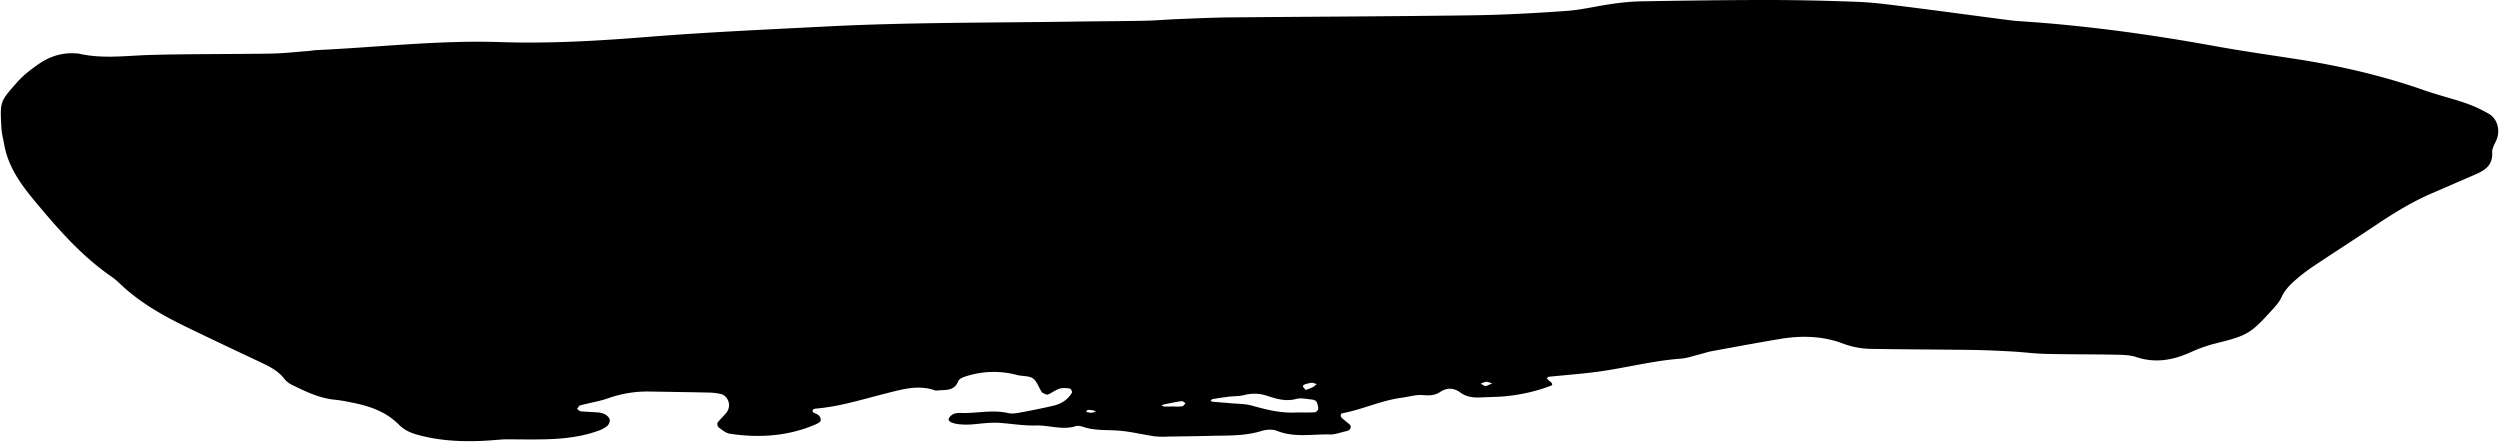 <?xml version="1.0" encoding="UTF-8"?><svg xmlns="http://www.w3.org/2000/svg" xmlns:xlink="http://www.w3.org/1999/xlink" height="330.1" preserveAspectRatio="xMidYMid meet" version="1.0" viewBox="-0.6 0.0 1868.4 330.1" width="1868.4" zoomAndPan="magnify"><g data-name="Layer 2"><g data-name="Layer 1" id="change1_1"><path d="M376.38,328.33c-7,.49-12.27,1-17.59,1.21-14,.52-27.87-.06-41.69-3.2-7.34-1.67-14.08-3.4-19.53-8.92-9.77-9.9-22.3-14.11-35.57-16.63a116.19,116.19,0,0,0-11.83-2c-11.58-1-21.79-5.9-32-10.89a17.77,17.77,0,0,1-6.24-4.73c-4.66-6.12-11.19-9.29-17.83-12.44C176.07,262.22,158,253.73,140,245c-18.64-9-36.65-19.07-51.69-33.68a49.28,49.28,0,0,0-6.21-5c-22.69-15.79-40.53-36.53-57.94-57.56C14.43,137,5.58,124.26,2.66,108.64,1.8,104.06.65,99.49.4,94.87c-1-19.3-.95-19,12.29-33.93,4.36-4.93,9.83-9,15.26-12.83,8.37-5.89,17.76-9,28.21-8.19a14.57,14.57,0,0,1,2,.14c17.81,4.12,35.71,1.52,53.63,1,30-.8,60-.54,89.94-1,9.3-.15,18.59-1.23,27.87-1.92,2-.15,4-.59,6-.68,45.9-2.07,91.66-7.54,137.7-6,37.37,1.24,74.65-1,111.8-4,43.84-3.48,87.72-5.4,131.61-7.66,60.59-3.12,121.22-2.72,181.84-3.61,18.66-.28,37.32-.32,56-.68,8.65-.17,17.29-.94,25.94-1.28,12.65-.49,25.3-1.1,38-1.22,60.63-.57,121.28-.74,181.91-1.58,23.3-.32,46.61-1.63,69.85-3.28,11.25-.8,22.34-3.6,33.55-5.17A180.1,180.1,0,0,1,1225.5,1c31.32-.52,62.64-1,94-1,22.64,0,45.3.52,67.94,1.37,11.29.42,22.56,1.89,33.79,3.29,24.44,3.05,48.85,6.38,73.28,9.57,4.62.6,9.24,1.27,13.89,1.57,49.24,3.18,98,9.88,146.54,18.69,19.65,3.57,39.44,6.39,59.18,9.42,33,5.06,65.39,12.44,96.94,23.52,10,3.53,20.47,6,30.53,9.47a99.72,99.72,0,0,1,18,8.24c5.84,3.45,8.17,11,6.24,17.59-1.12,3.8-4.1,7.53-3.88,11.15.62,10.46-6.35,13.82-13.93,17.1-10.37,4.5-20.73,9-31.13,13.5-14.76,6.33-28.34,14.7-41.65,23.6-14.94,10-30.06,19.7-45,29.64a137.55,137.55,0,0,0-12.88,9.47c-5.06,4.28-10,8.61-12.89,15-1.59,3.55-4.44,6.64-7.11,9.58-15.83,17.45-18.3,19-41.83,24.82a107.88,107.88,0,0,0-18.78,6.6c-13.06,5.93-26.47,8.44-40.74,3.68-4.91-1.64-10.46-1.69-15.73-1.79-17.31-.34-34.64-.19-52-.6-8.63-.21-17.24-1.38-25.87-1.84-10-.54-20-1-29.93-1.12-24.64-.34-49.27-.38-73.9-.77a62.14,62.14,0,0,1-21.51-3.87c-15.29-5.85-31.2-6.23-47.18-3.58-17,2.83-34,6-51,9.11-3.26.6-6.42,1.72-9.64,2.51-4.53,1.12-9,2.77-13.63,3.11-21.31,1.57-42,7.15-63.09,9.91-11.86,1.54-23.82,2.42-35.73,3.65-.48.05-.9.73-1.35,1.12a14.44,14.44,0,0,0,2.44,2.44c1.44.89,2.14,2.52.94,3a131.29,131.29,0,0,1-36.9,8.2c-5.31.37-10.65.39-16,.67s-10.59-.33-15.18-3.7c-4.81-3.54-10.06-3.71-14.93-.43-4.21,2.83-8.34,2.74-13.19,2.37-5.15-.4-10.45,1.34-15.69,2-15.22,2-29.19,8.72-44.19,11.57-1.52.29-1.74,2.1-.64,3.37a37.61,37.61,0,0,0,3,2.55c1.37,1.29,3.74,2.66,3.76,4,0,3.34-3.36,3.42-5.74,4.06-3.21.85-6.52,2-9.76,1.88-13.2-.33-26.56,2.55-39.56-2.69-3.39-1.36-8.12-1-11.74.11-12.37,3.87-25,3.29-37.66,3.62-10.65.27-21.31.39-32,.54a64,64,0,0,1-10-.17c-9.18-1.32-18.28-3.67-27.5-4.31-8.62-.6-17.3.11-25.7-2.67-1.85-.62-4.14-1.17-5.87-.62-10,3.12-19.79-.78-29.71-.51-9.26.25-18.56-1.39-27.85-2a73.25,73.25,0,0,0-9.82.25c-4.64.3-9.26,1.07-13.9,1.1-9.53.07-15.11-2.11-13.43-4.85,3-4.94,8.14-3.71,12.44-3.81,10.6-.24,21.2-2.41,31.87.05,3.09.72,6.65,0,9.9-.62q11.79-2.14,23.48-4.81c6-1.38,11.07-4.44,14.23-9.91.33-.57-.85-2.9-1.53-3-2.54-.34-5.35-.68-7.71.06-3.09,1-5.76,3.16-8.79,4.4-.91.38-2.45-.58-3.62-1.11a3.74,3.74,0,0,1-1.34-1.44c-2.08-3.29-3.42-7.67-6.38-9.62s-7.71-1.4-11.55-2.4a67.61,67.61,0,0,0-39.36,1.31c-1.74.58-4.07,1.69-4.63,3.14-3.23,8.38-10.67,6.27-16.89,7.23-12.71-4.75-25-1-37.22,2.06C644.19,298.36,627,303.9,609,305.38c-1.76.15-2.85,1.1-2.07,2.44.56.95,2.27,1.16,3.35,1.88,2.88,1.89,3.36,5.08,1,6.23-.59.28-1.11.73-1.71,1-20.79,9.1-42.51,10.52-64.65,7.24-3-.45-5.83-2.89-8.47-4.78-.76-.55-1.24-2.87-.74-3.55,2-2.64,4.47-4.85,6.54-7.4,4.14-5.11,1.46-13-4.79-14.14a51.26,51.26,0,0,0-7.9-.91c-14.66-.31-29.32-.51-44-.77a88.54,88.54,0,0,0-31.4,4.93C447.3,300,440,301.05,432.93,303c-.94.25-1.55,1.74-2.32,2.65,1,.62,1.89,1.66,2.91,1.77,4,.4,8,.41,12,.77a15.22,15.22,0,0,1,5.78,1.3c1.59.87,3.44,2.5,3.78,4.09s-.78,3.87-2,4.91a23.14,23.14,0,0,1-7,3.61c-12.69,4.53-25.95,5.86-39.29,6.22C396.06,328.56,385.4,328.33,376.38,328.33Zm591.8-20.07c4.61,0,9.23.13,13.83-.12a3.56,3.56,0,0,0,2.56-2.36,11.35,11.35,0,0,0-1.25-5.49c-.48-.92-2.16-1.56-3.36-1.68-3.94-.38-8.18-1.44-11.81-.46-7.57,2.05-14.4.07-21.29-2.17a29.46,29.46,0,0,0-17.51-.75c-3.75,1-7.84.78-11.75,1.26s-7.85,1.09-11.77,1.74c-.6.09-1.12.64-1.69,1,.47.33.92.91,1.41,1,4.6.43,9.22.71,13.83,1.14,5.24.48,10.68.37,15.67,1.78C945.93,306.17,956.75,308.92,968.18,308.26Zm-91.13-4.47v0a31,31,0,0,0,5.79-.11c1-.18,1.74-1.45,2.6-2.22-.93-.6-2-1.81-2.78-1.69-4.45.63-8.87,1.57-13.28,2.45a10.15,10.15,0,0,0-1.78.74c.57.29,1.13.81,1.71.83C871.89,303.84,874.47,303.79,877.05,303.79Zm98.28-12.32c1.75-.7,3.62-1.32,5.36-2.2a16,16,0,0,0,2.7-2.21c-1.21-.35-2.46-1.06-3.64-1a24.71,24.71,0,0,0-5.62,1.39c-.48.15-1.16,1.24-1,1.45A18.47,18.47,0,0,0,975.33,291.47Zm135.82-6.05a6.18,6.18,0,0,0-1.77,0c-1.12.33-2.2.83-3.29,1.26a21.22,21.22,0,0,0,2.63,1.63,2.68,2.68,0,0,0,1.81,0c1.39-.53,2.73-1.22,4.09-1.84ZM815.66,306.56c-1.52.08-3.52-1.16-4.48,1.17a15.48,15.48,0,0,0,3.65.78,16.31,16.31,0,0,0,3.66-.9C817.55,307.23,816.58,306.51,815.66,306.56Z" fill="inherit"/></g></g></svg>